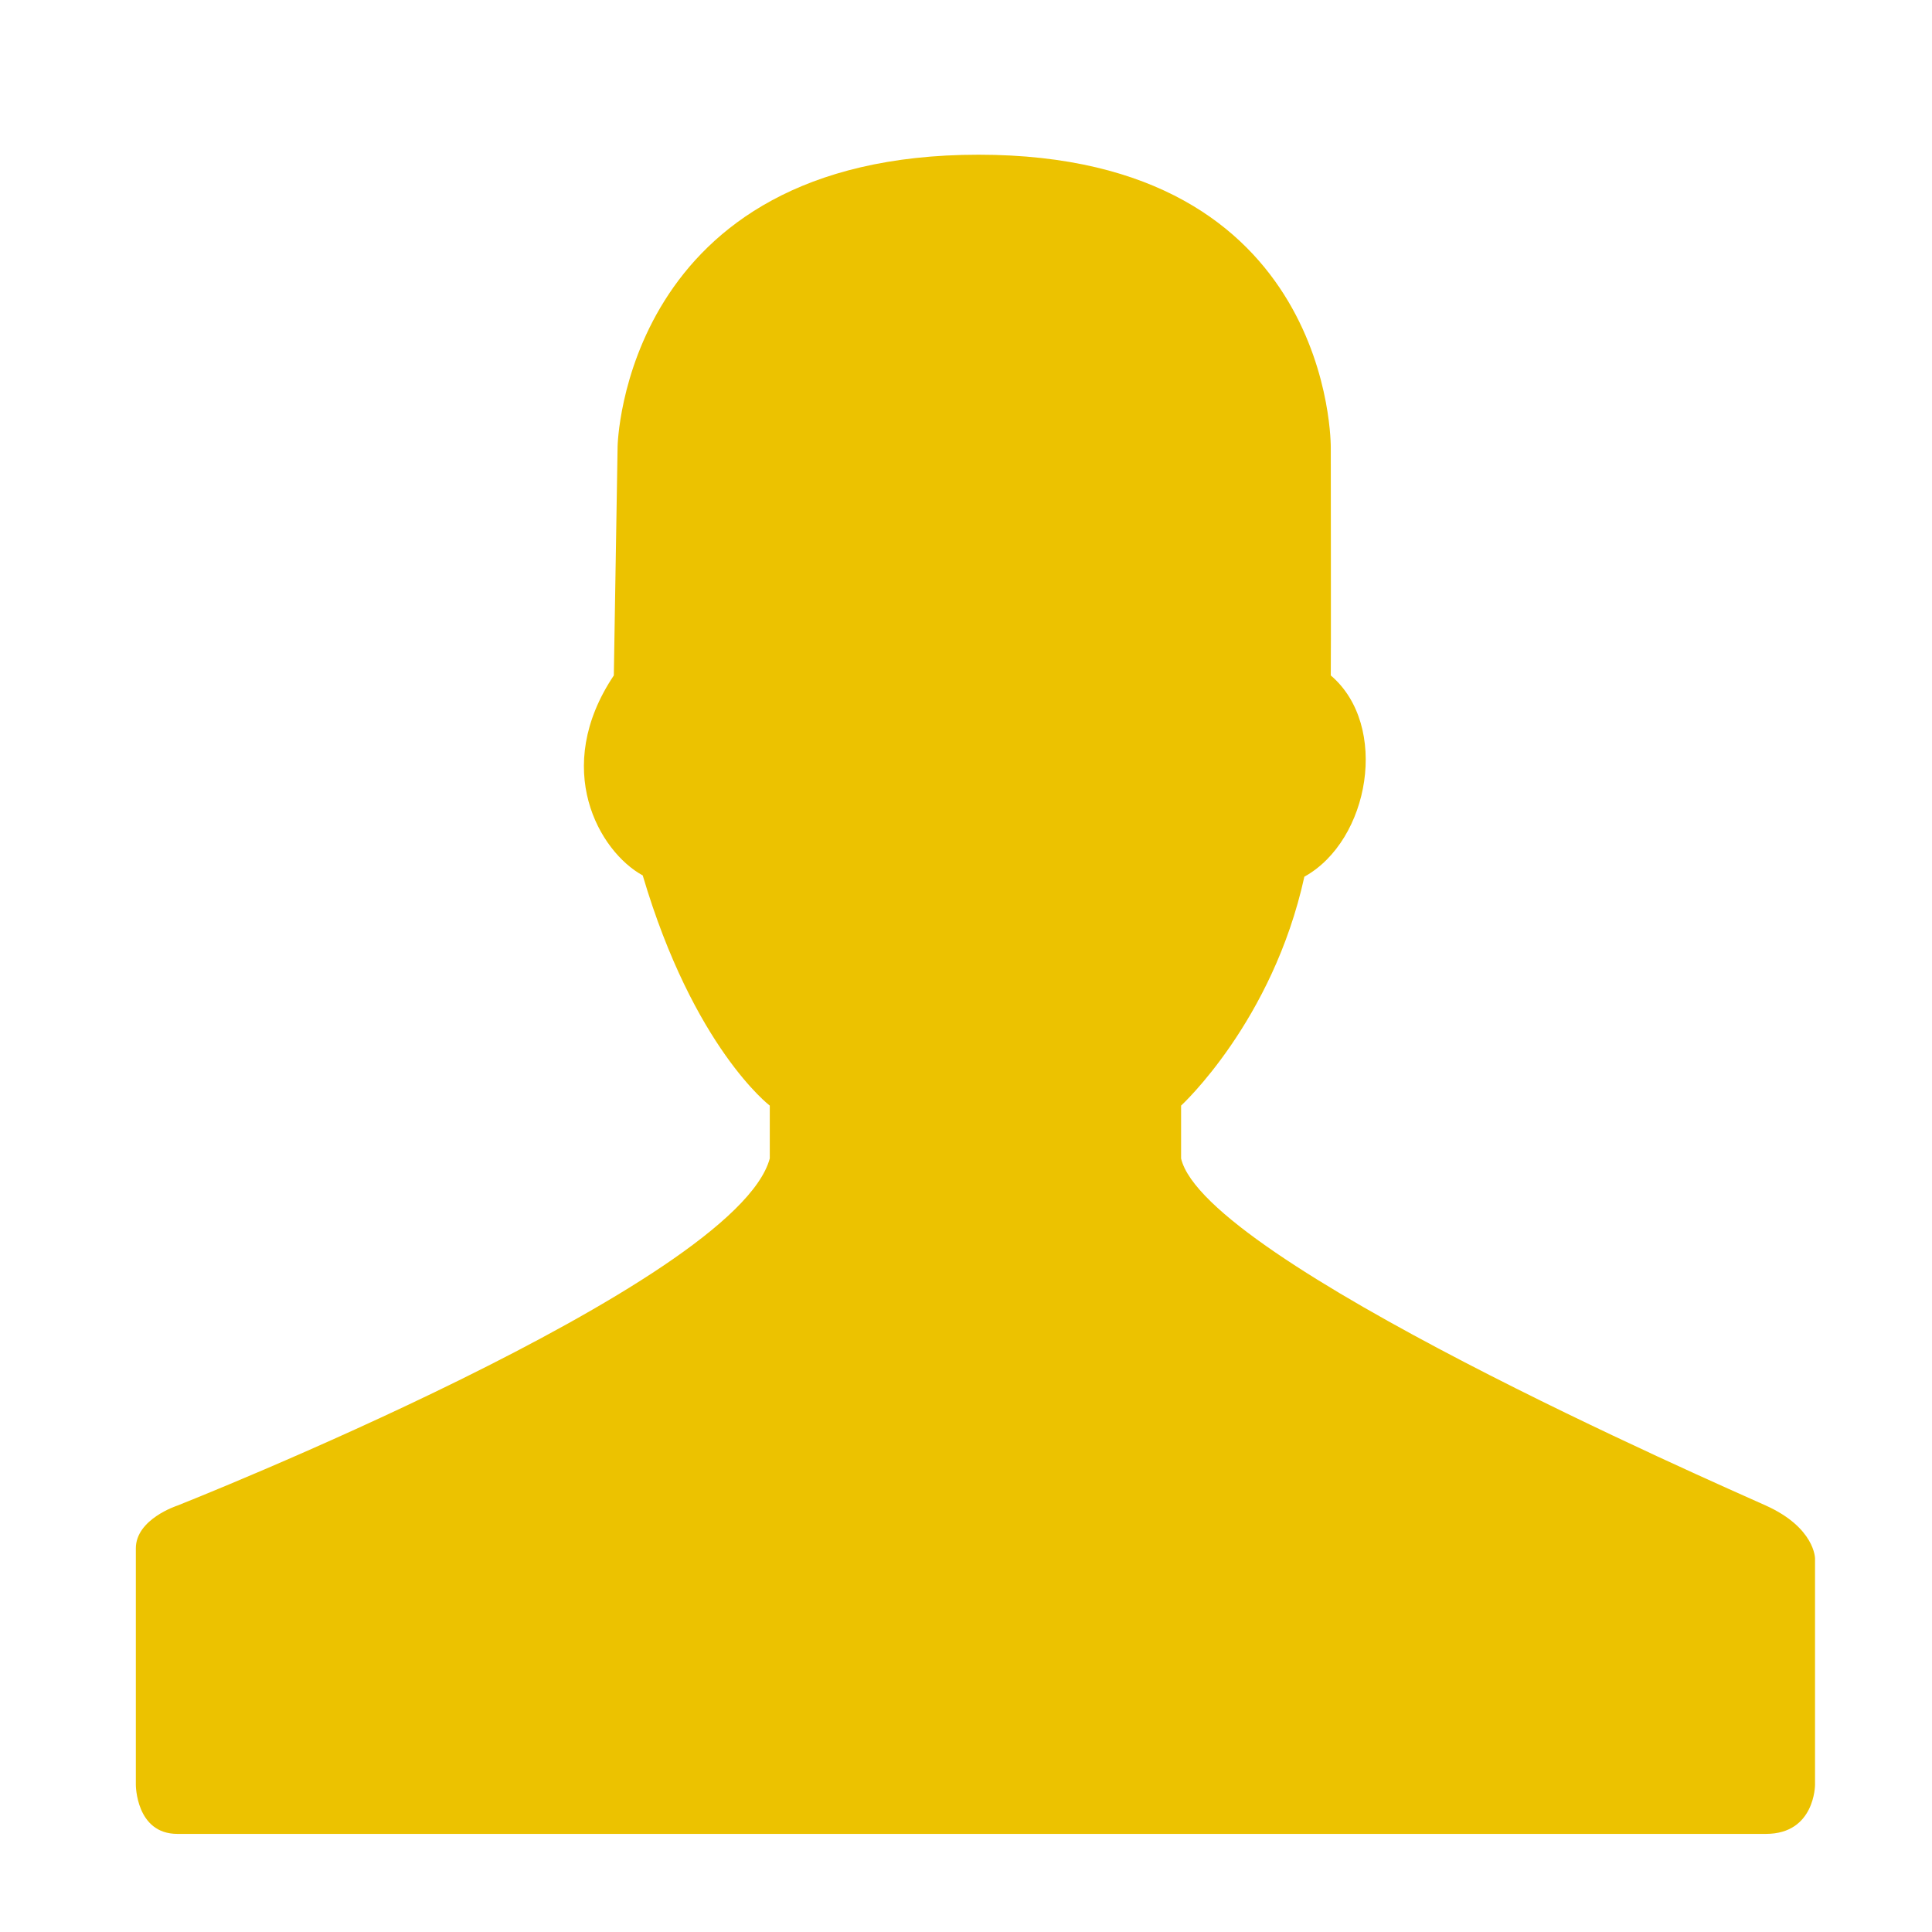 <?xml version="1.0" encoding="UTF-8" standalone="no"?>
<!DOCTYPE svg PUBLIC "-//W3C//DTD SVG 20010904//EN"
              "http://www.w3.org/TR/2001/REC-SVG-20010904/DTD/svg10.dtd">

<svg xmlns="http://www.w3.org/2000/svg"
     width="7.111in" height="7.111in"
     viewBox="0 0 512 512">
  <path id="Unnamed"
        fill="#ecc200" stroke="none" stroke-width="1"
        d="M 47.00,486.00
           C 36.00,486.00 36.00,473.00 36.00,473.00
             36.00,473.00 36.00,410.62 36.00,410.33
             36.00,402.54 47.00,399.00 47.00,399.00
             47.00,399.00 195.00,340.50 204.00,307.00
             204.00,307.00 204.00,293.00 204.00,293.00
             204.00,293.00 183.82,277.64 170.33,232.00
             158.73,225.64 146.18,203.64 162.67,179.00
             162.67,179.00 163.67,118.33 163.67,118.33
             163.67,118.33 165.00,41.00 259.33,41.00
             353.67,41.00 352.67,118.67 352.67,118.67
             352.67,118.67 352.75,178.50 352.67,179.00
             368.25,192.25 363.00,222.75 345.67,232.33
             337.25,270.75 313.00,293.00 313.00,293.00
             313.00,293.00 313.00,300.75 313.00,307.00
             319.25,334.00 455.00,393.12 468.00,399.00
             481.00,404.88 481.00,413.00 481.00,413.00
             481.00,413.00 481.00,473.00 481.00,473.00
             481.00,473.00 481.00,486.00 468.00,486.00
             468.00,486.00 47.00,486.00 47.00,486.00 Z" />
</svg>
